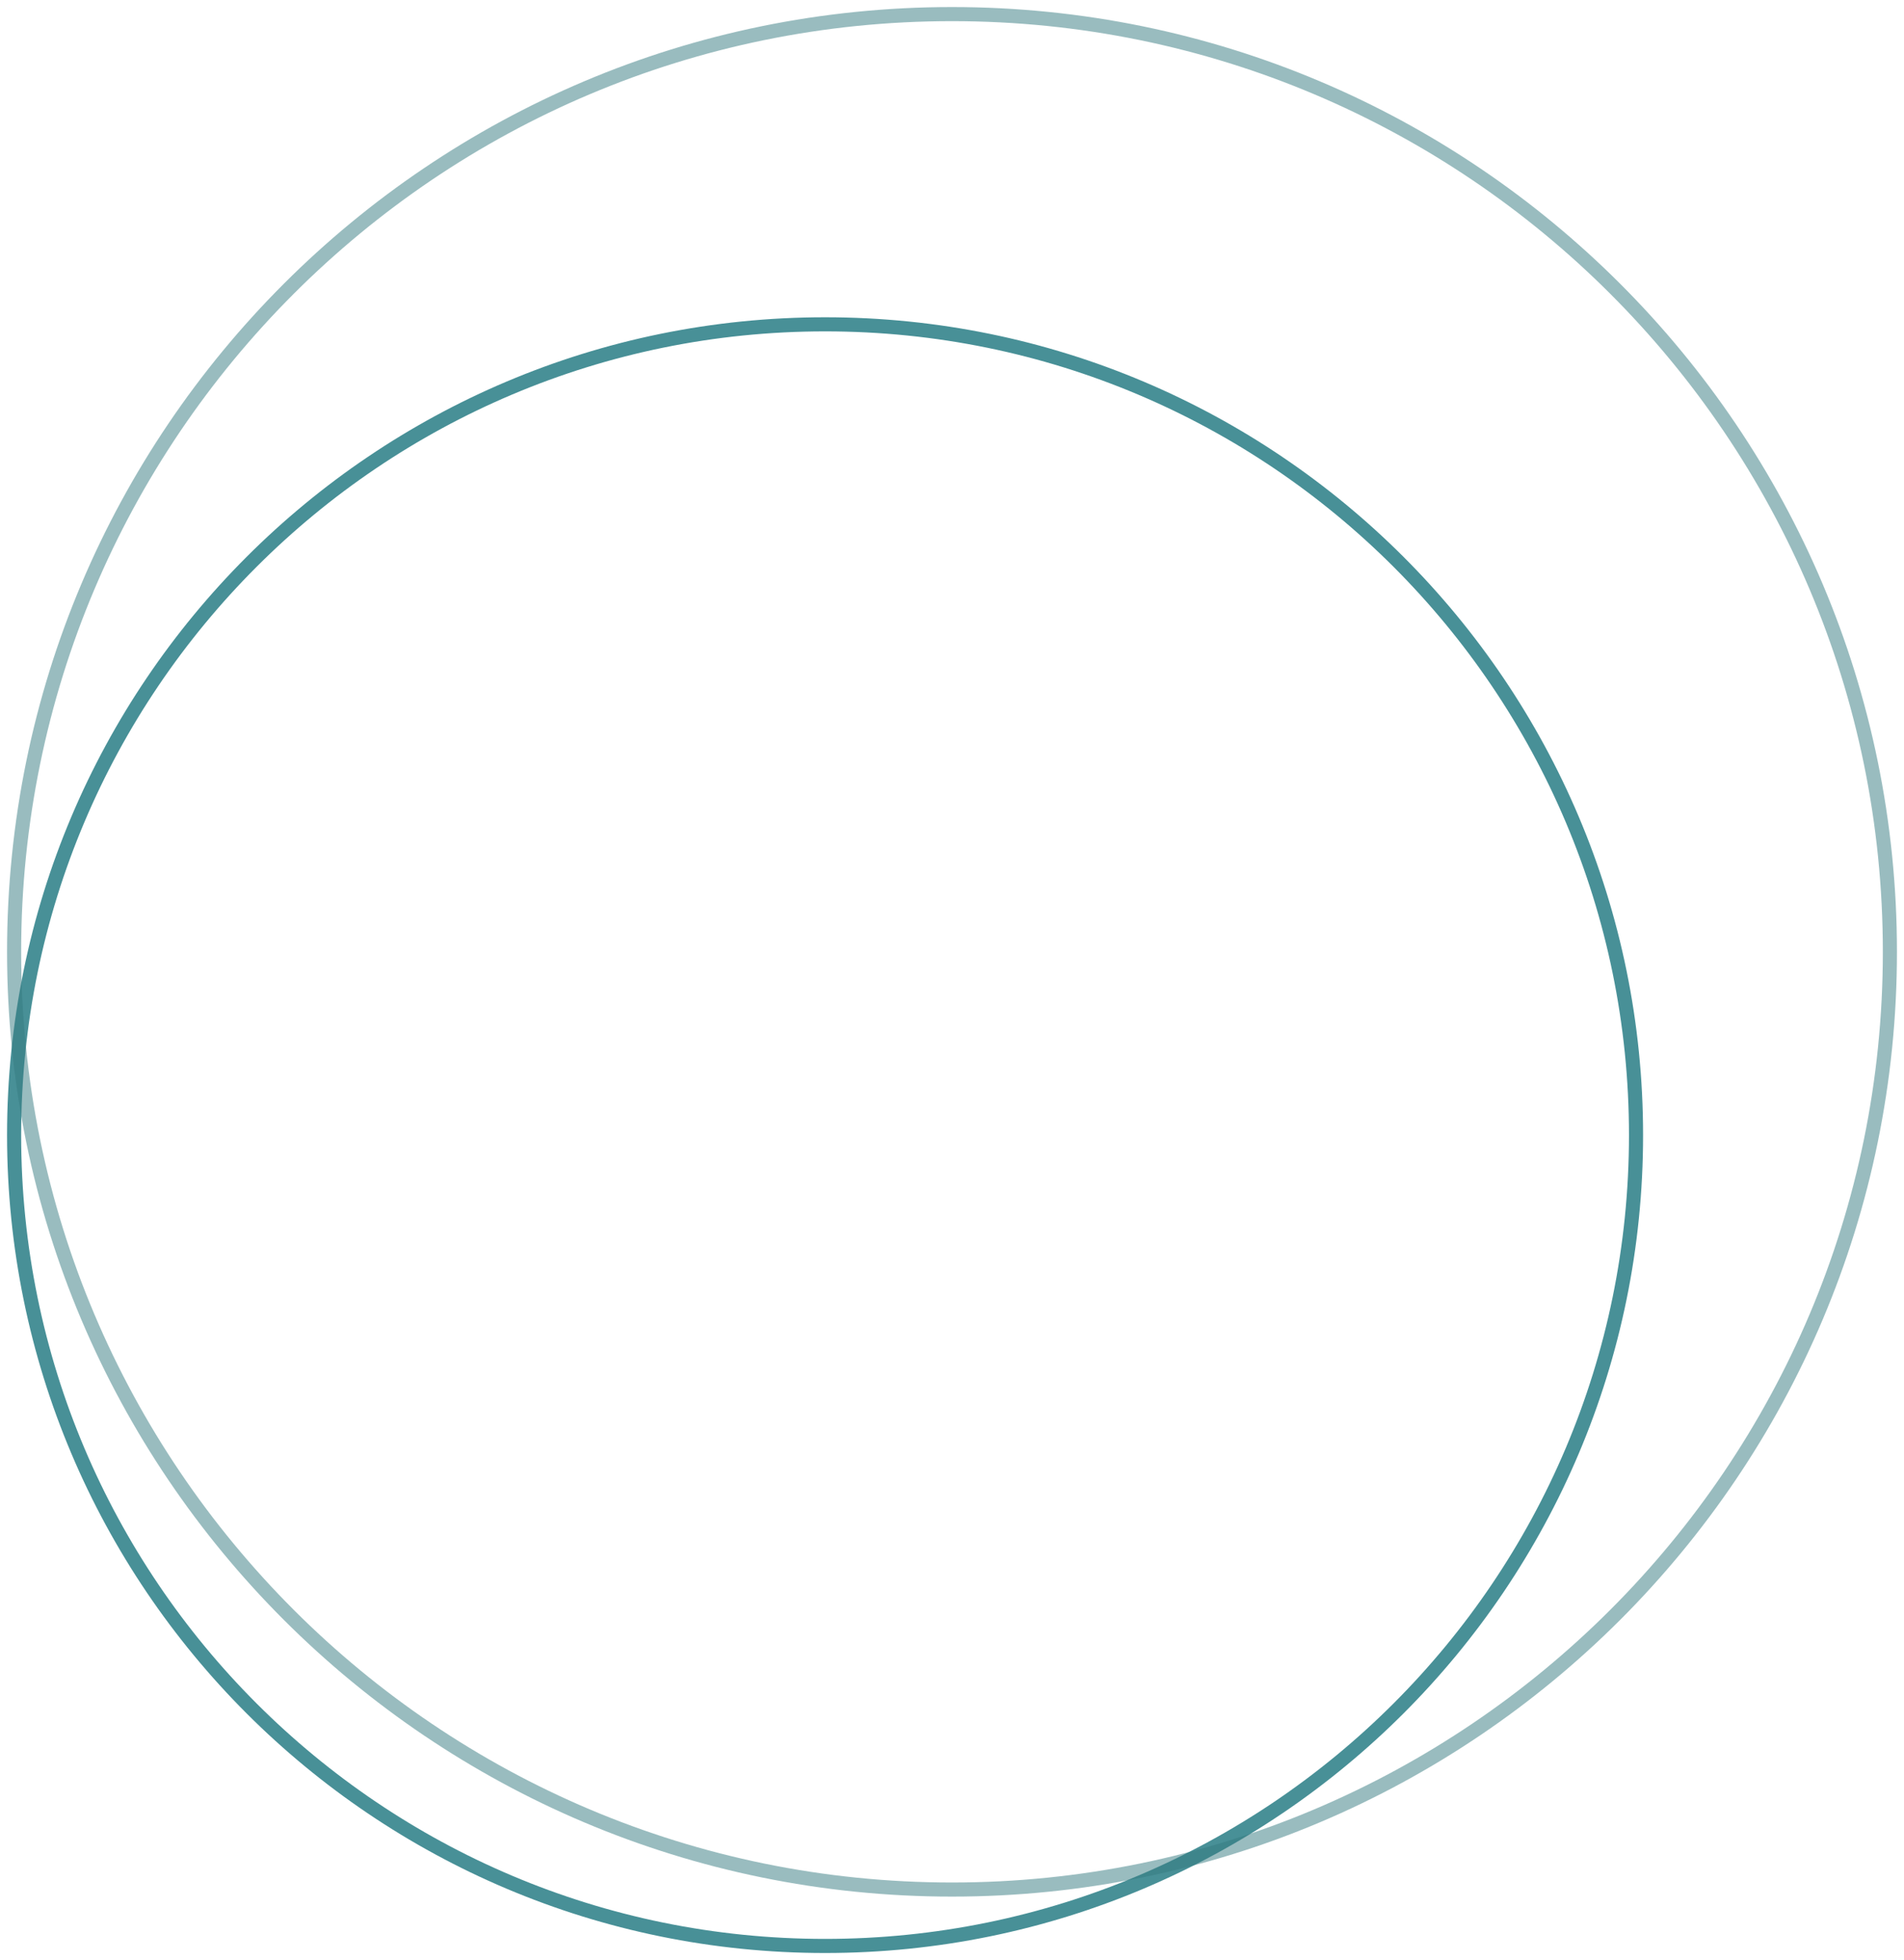 <?xml version="1.0" encoding="UTF-8"?> <svg xmlns="http://www.w3.org/2000/svg" width="135" height="139" viewBox="0 0 135 139" fill="none"><path d="M58.5 138C90.256 138 116 112.256 116 80.5C116 48.744 90.256 23 58.5 23C26.744 23 1 48.744 1 80.5C1 112.256 26.744 138 58.5 138Z" stroke="#489097" stroke-miterlimit="10"></path><path opacity="0.5" d="M67.5 134C104.227 134 134 104.227 134 67.5C134 30.773 104.227 1 67.5 1C30.773 1 1 30.773 1 67.5C1 104.227 30.773 134 67.5 134Z" stroke="#347A80" stroke-miterlimit="10"></path></svg> 